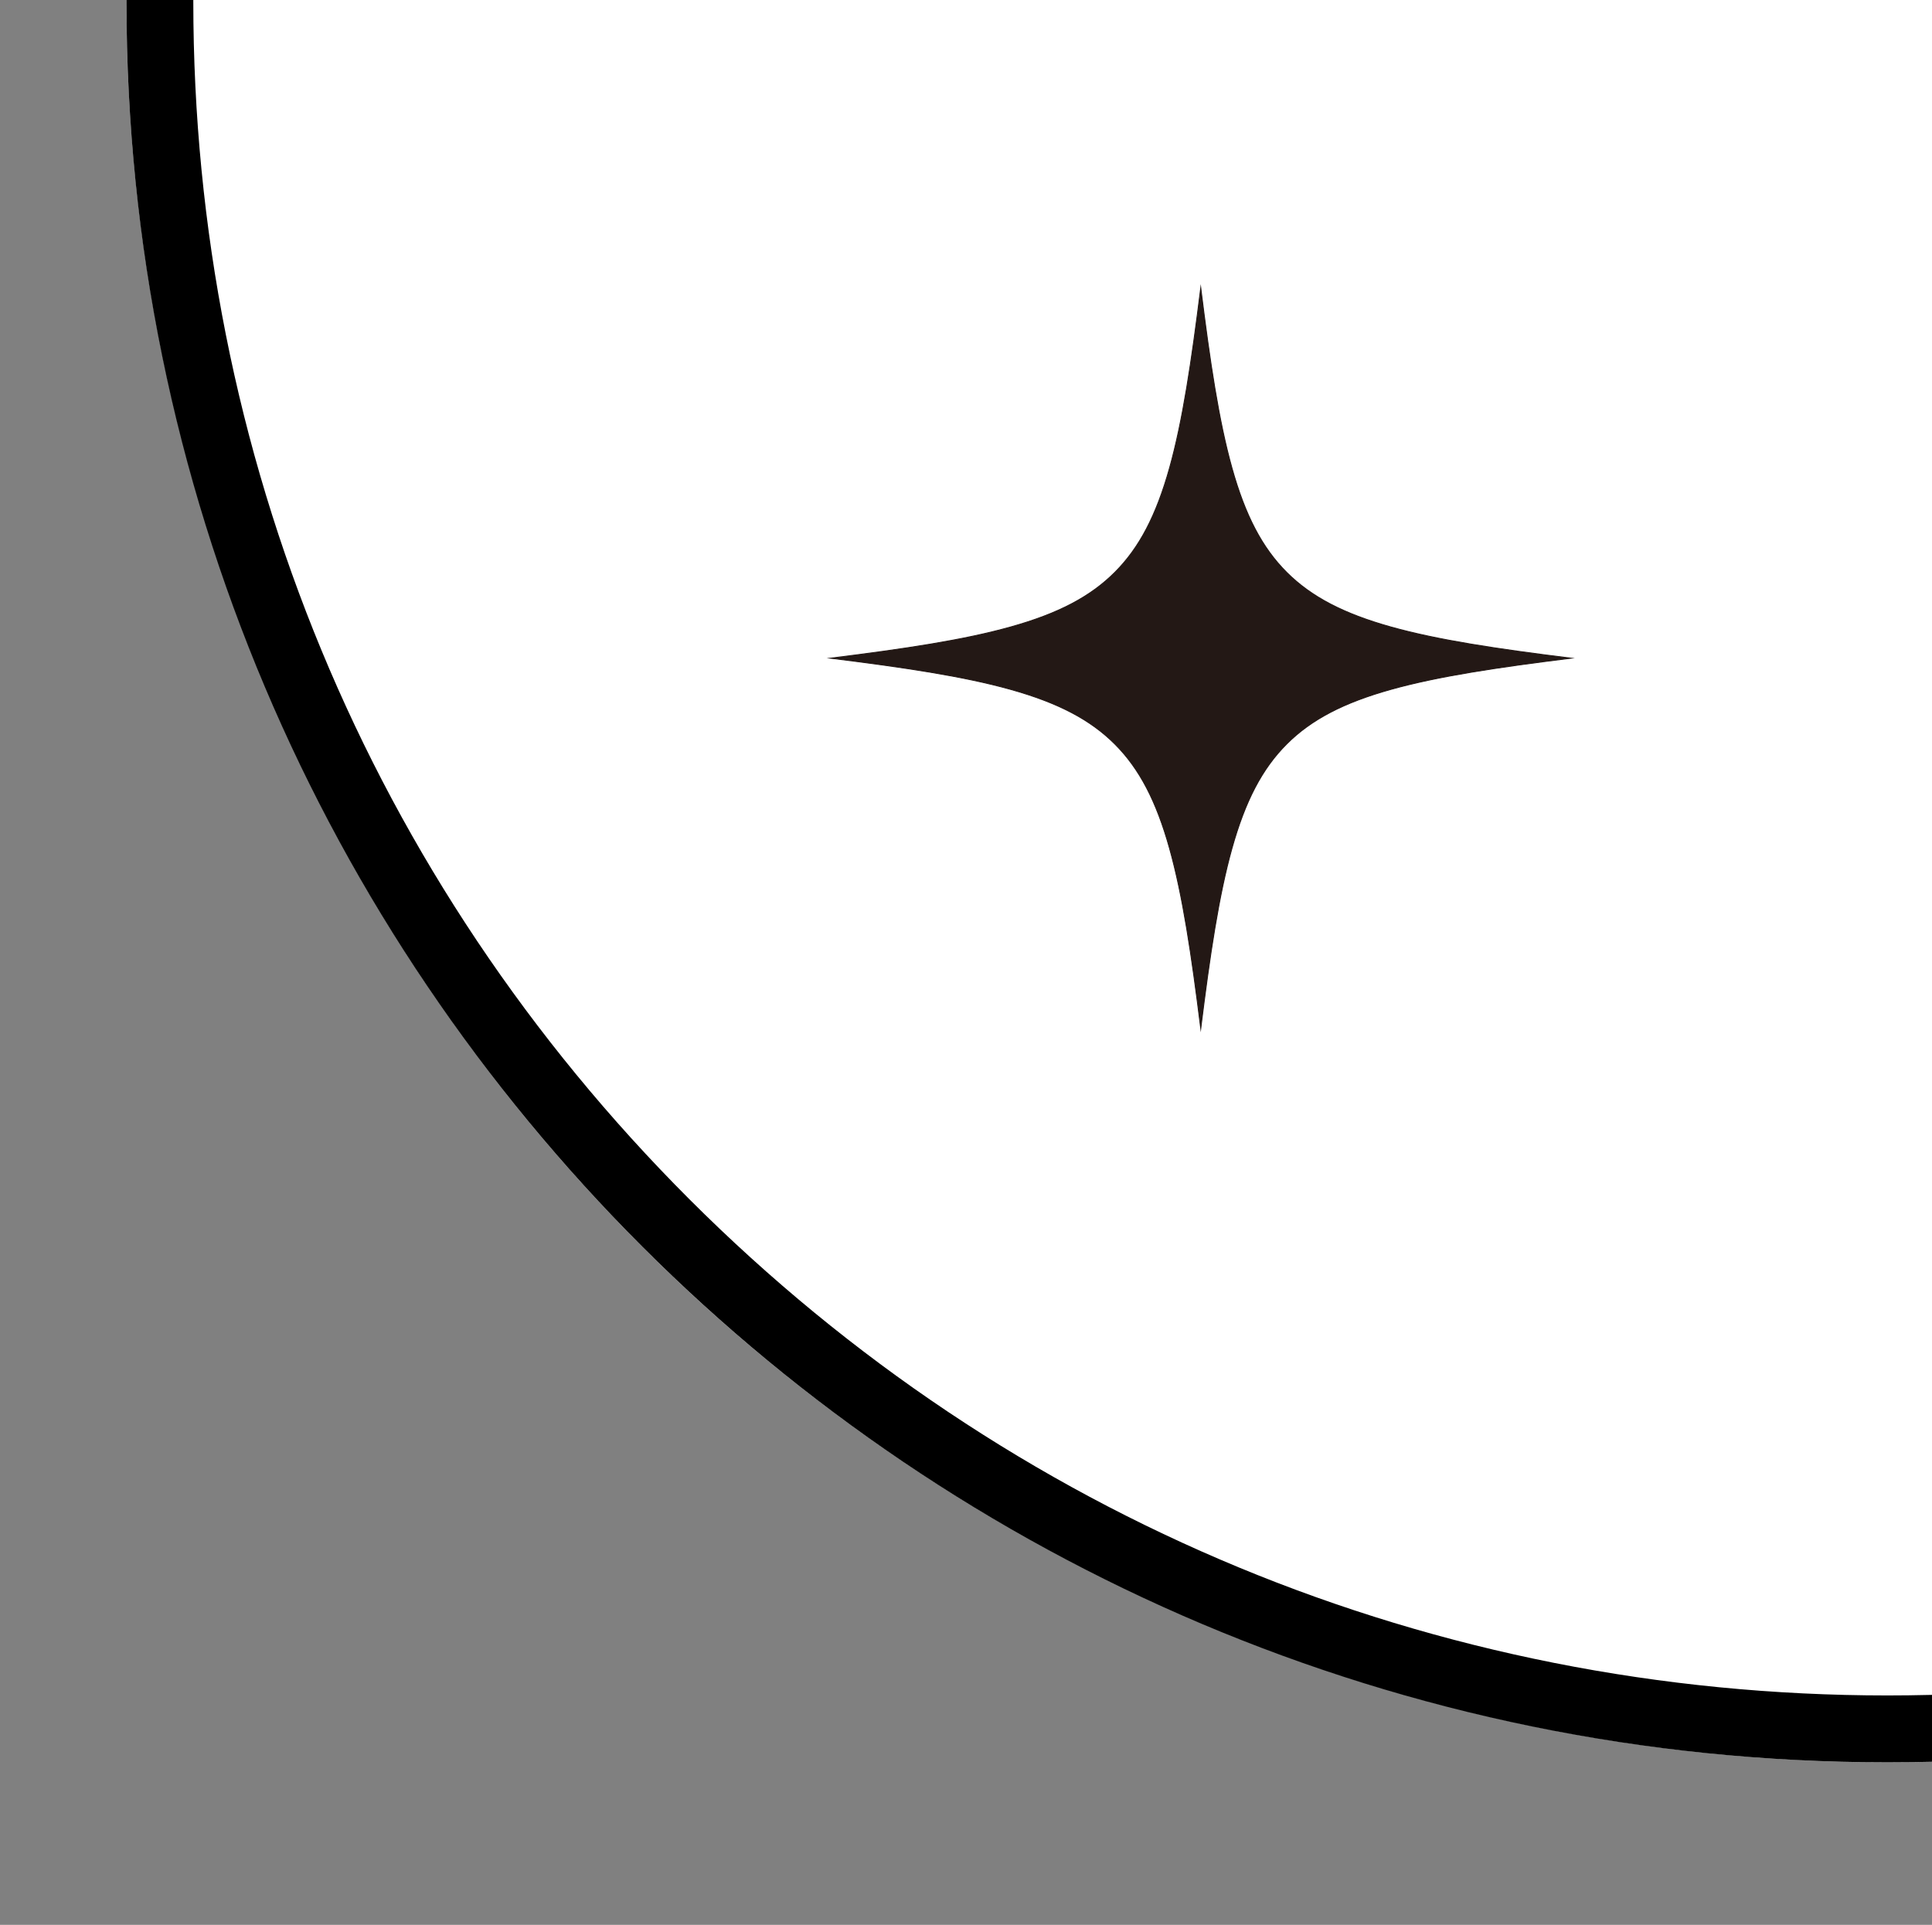<?xml version="1.0" encoding="UTF-8"?><svg id="b" xmlns="http://www.w3.org/2000/svg" width="53.161" height="52.966" xmlns:xlink="http://www.w3.org/1999/xlink" viewBox="0 0 53.161 52.966"><rect x="0" y="0" width="53.161" height="52.966" fill="#808080" stroke="none"/><defs><style>.e{fill:none;}.f{fill:#231815;}.g{fill:#fff;}.h{clip-path:url(#d);}</style><clipPath id="d"><rect class="e" width="53.161" height="52.966"/></clipPath></defs><g id="c"><g class="h"><circle class="g" cx="51.932" cy=".041" r="48.452"/><path d="M51.932-46.572c12.451,0,24.156,4.849,32.96,13.653C93.696-24.115,98.544-12.41,98.544.041s-4.849,24.156-13.653,32.96c-8.804,8.804-20.509,13.652-32.96,13.652s-24.156-4.849-32.96-13.652C10.168,24.197,5.319,12.492,5.319.041s4.849-24.156,13.652-32.96c8.804-8.804,20.509-13.653,32.96-13.653M51.932-48.411C25.172-48.411,3.48-26.718,3.48.041s21.693,48.452,48.452,48.452S100.383,26.8,100.383.041s-21.693-48.452-48.452-48.452h0Z"/></g><path class="f" d="M43.234,18.112c-8.324,1.033-9.162,1.87-10.194,10.194-1.033-8.324-1.87-9.162-10.194-10.194,8.324-1.033,9.162-1.87,10.194-10.194,1.033,8.324,1.87,9.162,10.194,10.194Z"/><path class="f" d="M33.04,28.404l-.012-.096c-.253-2.04-.496-3.664-.858-4.958-.366-1.31-.83-2.195-1.502-2.867-.672-.672-1.556-1.135-2.867-1.502-1.294-.362-2.918-.605-4.958-.858l-.096-.012.096-.012c2.04-.253,3.664-.496,4.958-.858,1.31-.366,2.195-.829,2.867-1.502.672-.672,1.135-1.556,1.502-2.867.362-1.294.604-2.918.858-4.958l.012-.096.012.096c.253,2.04.496,3.664.858,4.958.366,1.31.83,2.195,1.502,2.867.672.672,1.556,1.135,2.867,1.502,1.294.362,2.918.605,4.958.858l.096.012-.096.012c-2.04.253-3.664.496-4.958.858-1.31.366-2.195.829-2.867,1.502-.672.672-1.135,1.556-1.502,2.867-.362,1.294-.605,2.918-.858,4.958l-.012.096ZM22.943,18.112c1.996.249,3.59.49,4.865.846,1.315.368,2.202.833,2.877,1.508.675.675,1.14,1.563,1.508,2.877.356,1.275.597,2.869.846,4.865.249-1.996.49-3.59.846-4.865.368-1.315.833-2.202,1.508-2.877s1.563-1.14,2.877-1.508c1.275-.356,2.869-.597,4.865-.846-1.996-.249-3.59-.49-4.865-.846-1.315-.368-2.202-.833-2.877-1.508s-1.14-1.563-1.508-2.877c-.356-1.275-.597-2.869-.846-4.865-.249,1.996-.49,3.59-.846,4.865-.368,1.315-.833,2.202-1.508,2.877-.675.675-1.563,1.14-2.877,1.508-1.275.356-2.869.597-4.865.846Z"/></g></svg>